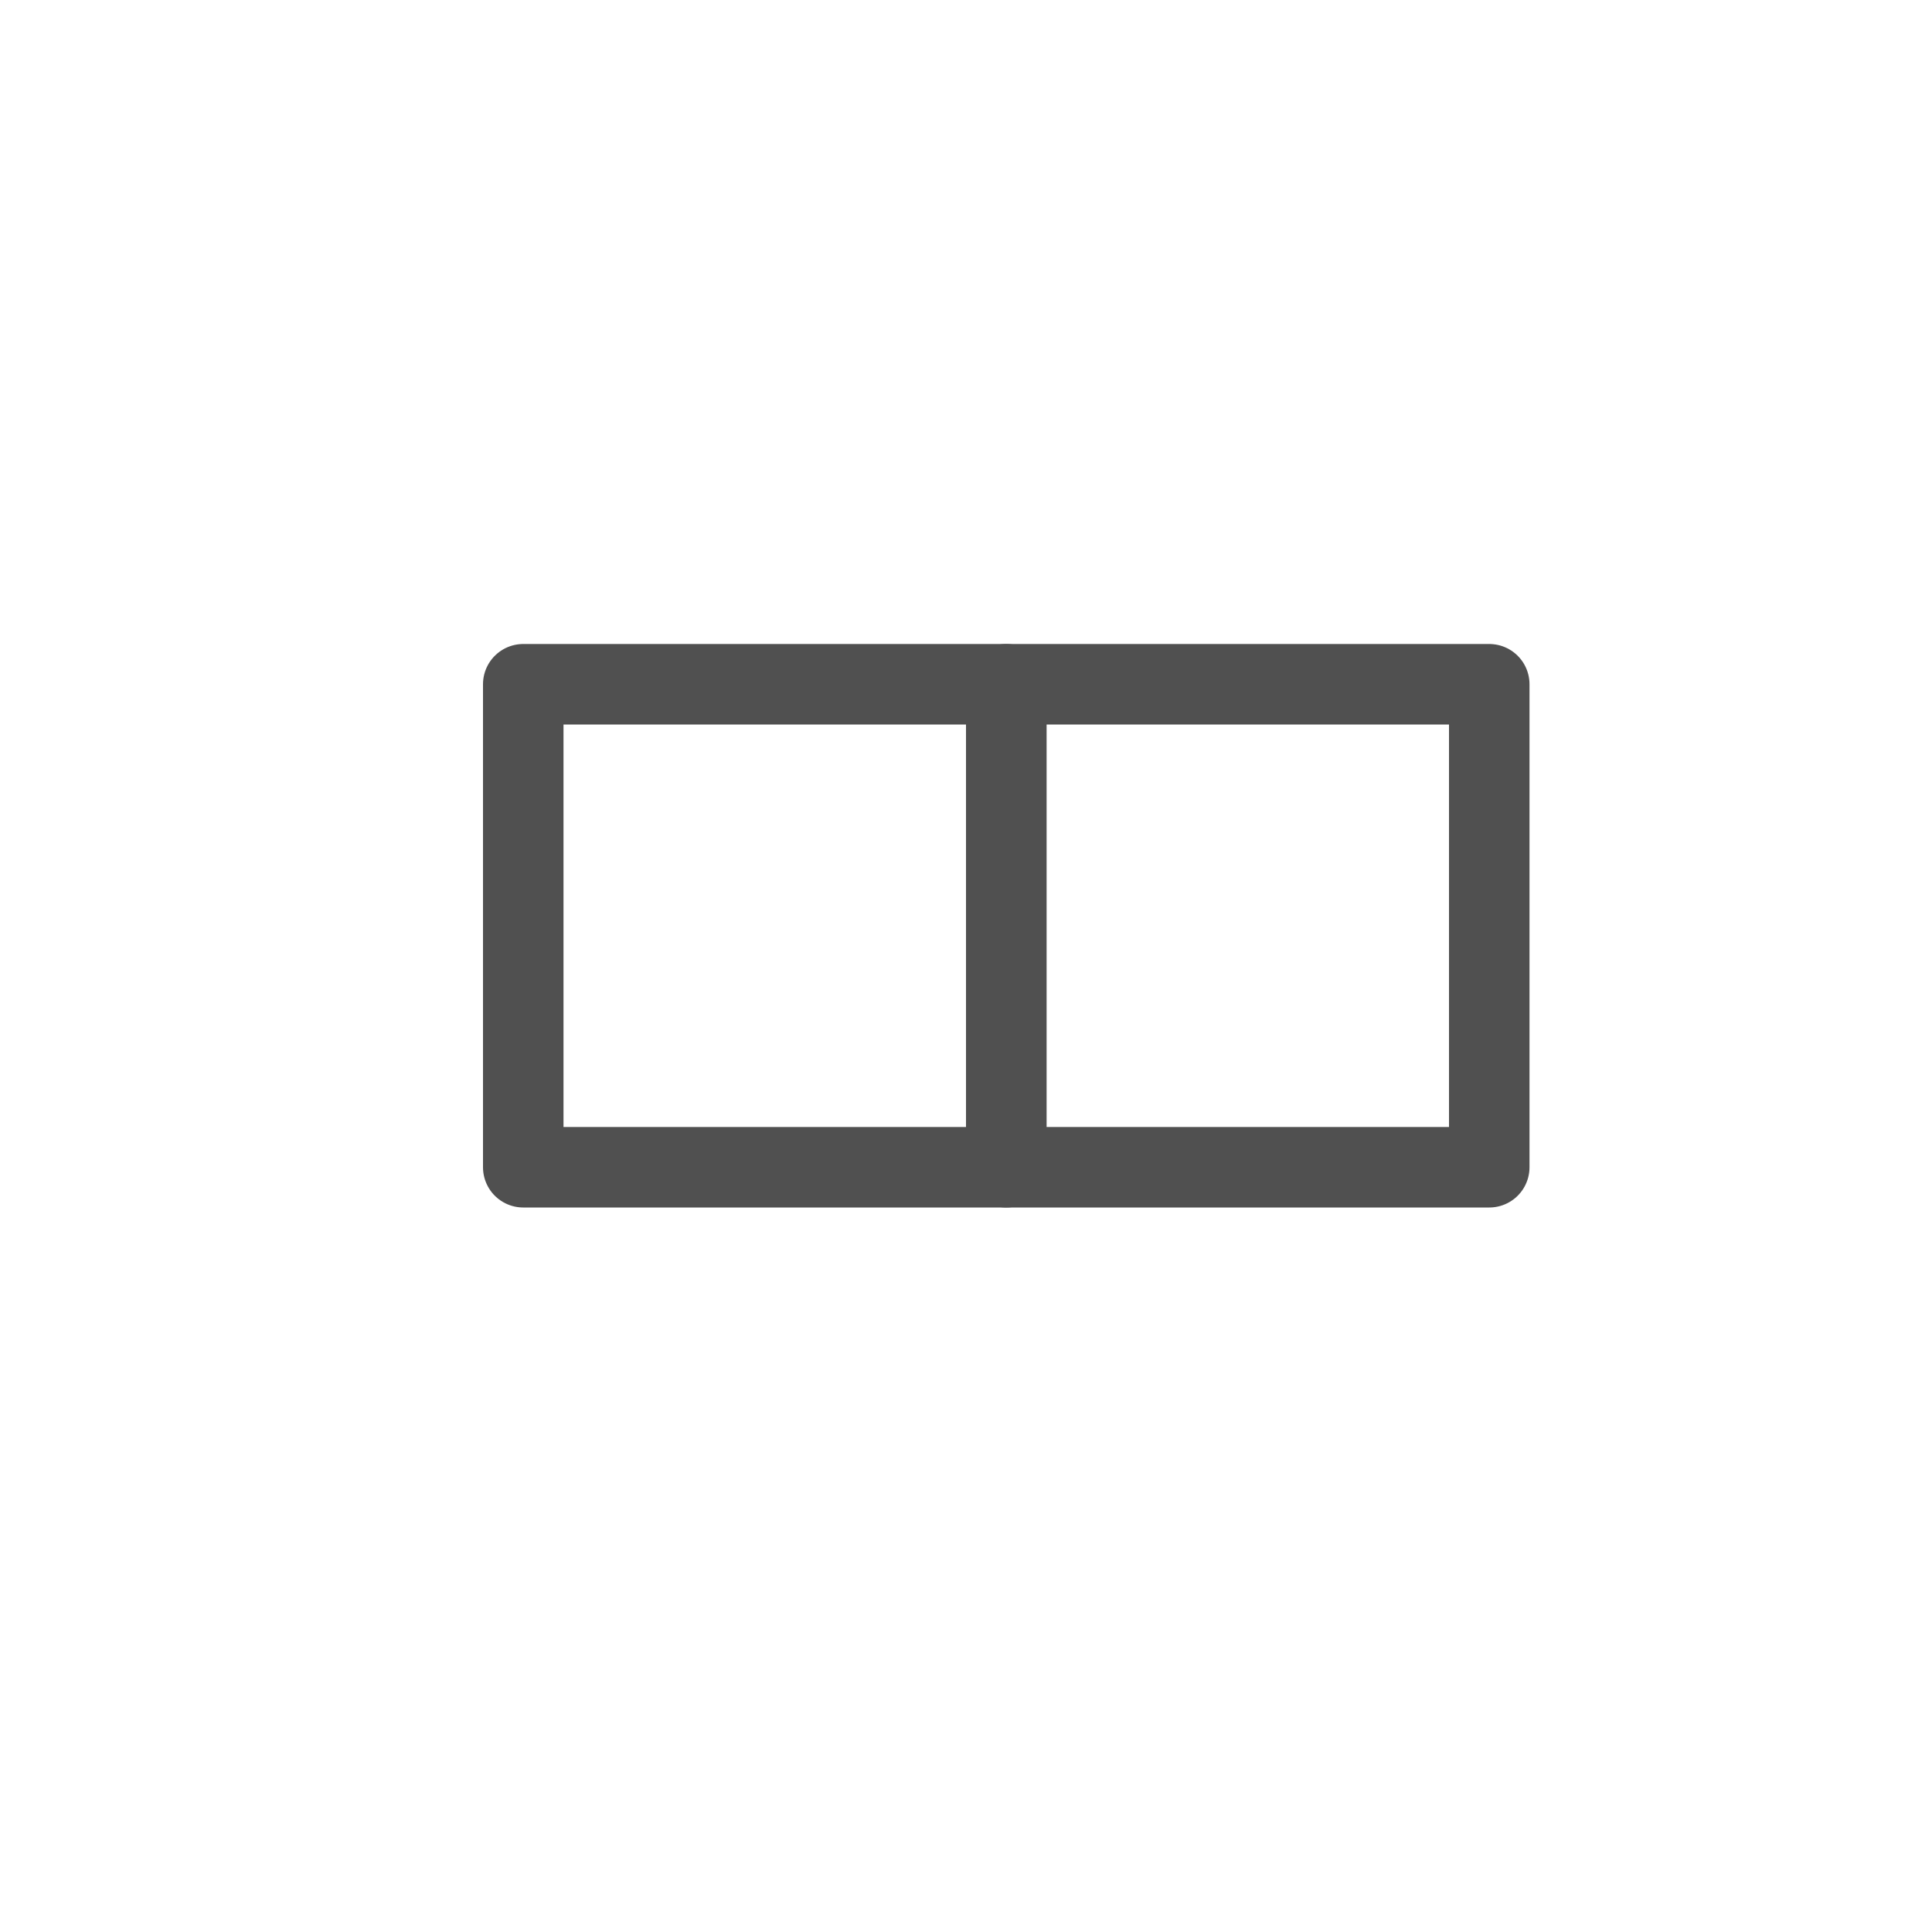 <?xml version="1.0" encoding="utf-8"?>
<!-- Generator: Adobe Illustrator 27.3.1, SVG Export Plug-In . SVG Version: 6.00 Build 0)  -->
<svg version="1.1" id="icon" xmlns="http://www.w3.org/2000/svg" xmlns:xlink="http://www.w3.org/1999/xlink" x="0px" y="0px"
	 viewBox="0 0 24 24" style="enable-background:new 0 0 24 24;" xml:space="preserve">
<style type="text/css">
	.st0{fill:none;stroke:#505050;stroke-linecap:round;stroke-linejoin:round;}
</style>
<polygon class="st0" points="12.5,8.5 6.5,8.5 6.5,14.5 12.5,14.5 "/>
<polygon class="st0" points="18.5,8.5 12.5,8.5 12.5,14.5 18.5,14.5 "/>
</svg>
